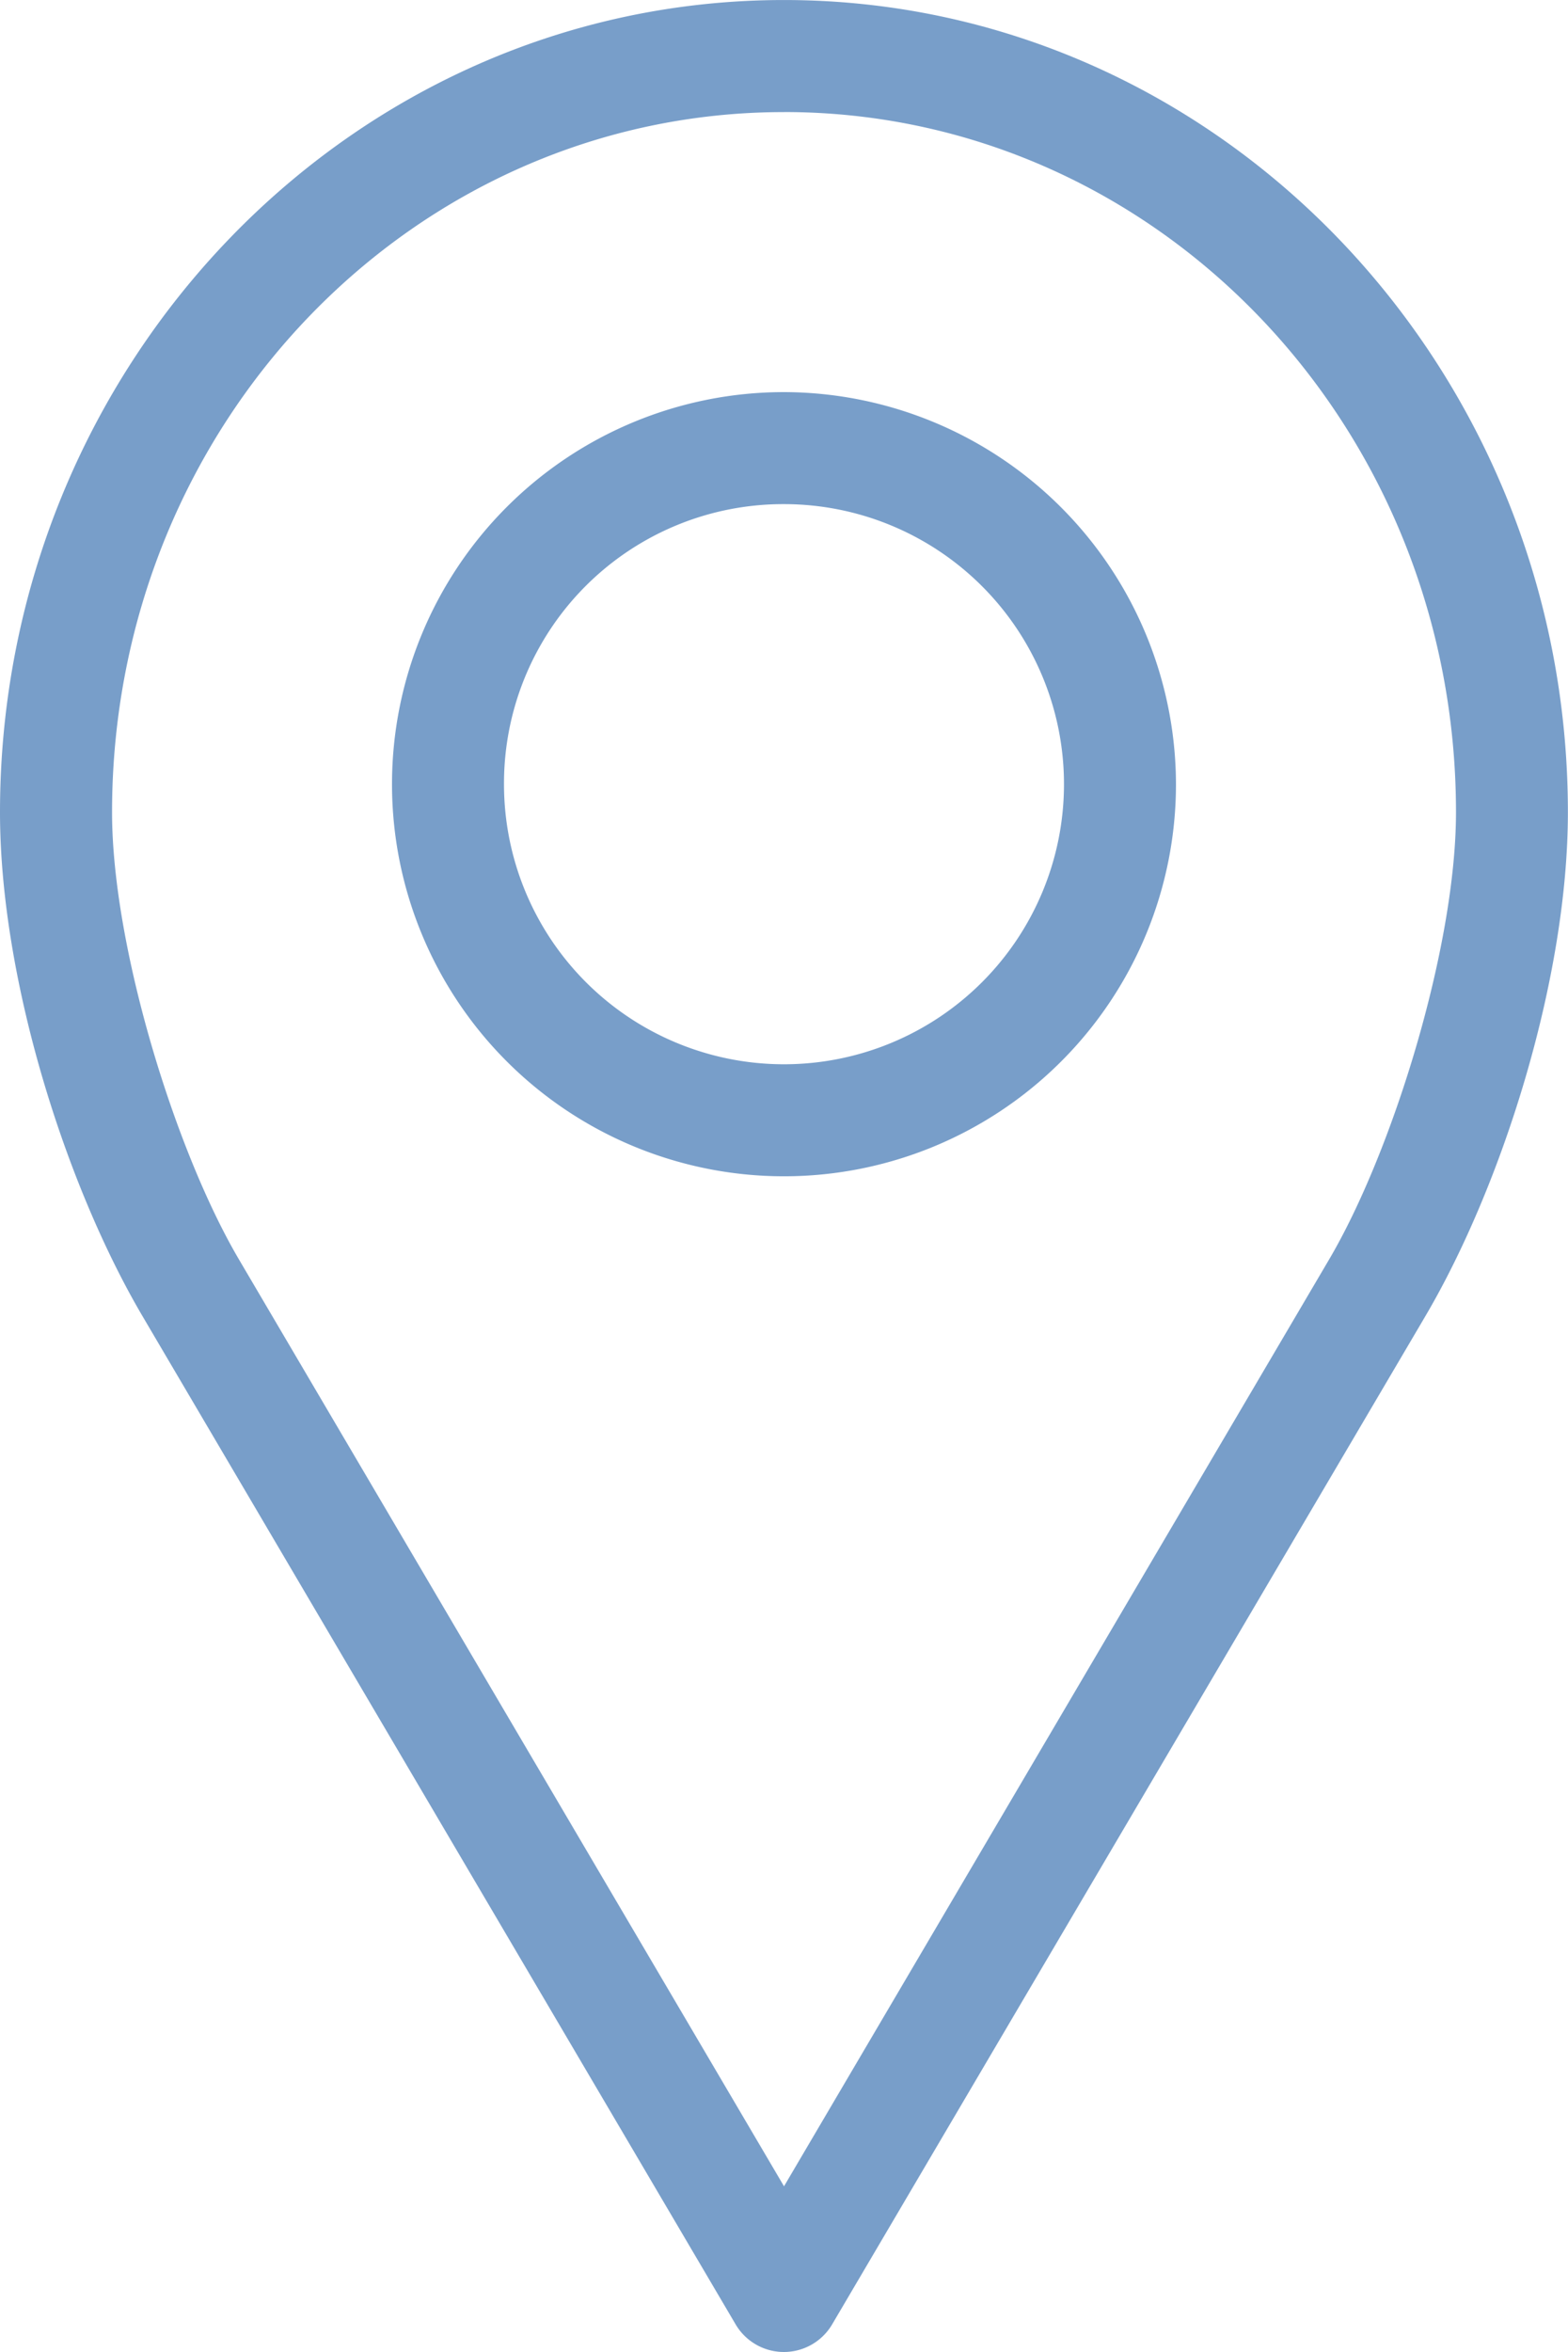 <svg xmlns="http://www.w3.org/2000/svg" width="73.311" height="109.935" viewBox="0 0 73.311 109.935">
  <g id="Group_1551" data-name="Group 1551" transform="translate(-0.002 0)">
    <path id="Path_1391" data-name="Path 1391" d="M229.855,44.864c-20.268,0-36.655,17.081-36.655,37.964,0,7.784,3.069,17.448,6.668,23.564L227.6,153.52h0a2.618,2.618,0,0,0,4.5,0l27.737-47.128c3.6-6.115,6.669-15.779,6.669-23.564,0-20.884-16.388-37.964-36.655-37.964Zm0,5.236c17.328,0,31.419,14.569,31.419,32.728,0,6.287-2.958,15.85-5.932,20.905l-25.486,43.322L204.371,103.73c-2.975-5.054-5.932-14.617-5.932-20.9,0-18.158,14.09-32.728,31.419-32.728Zm0,13.091a18.327,18.327,0,1,0,18.327,18.327A18.367,18.367,0,0,0,229.855,63.191Zm0,5.236a13.091,13.091,0,1,1-13.091,13.091A13.052,13.052,0,0,1,229.855,68.427Z" transform="translate(-193.198 -44.863)" fill="#789ec9"/>
  </g>
</svg>
